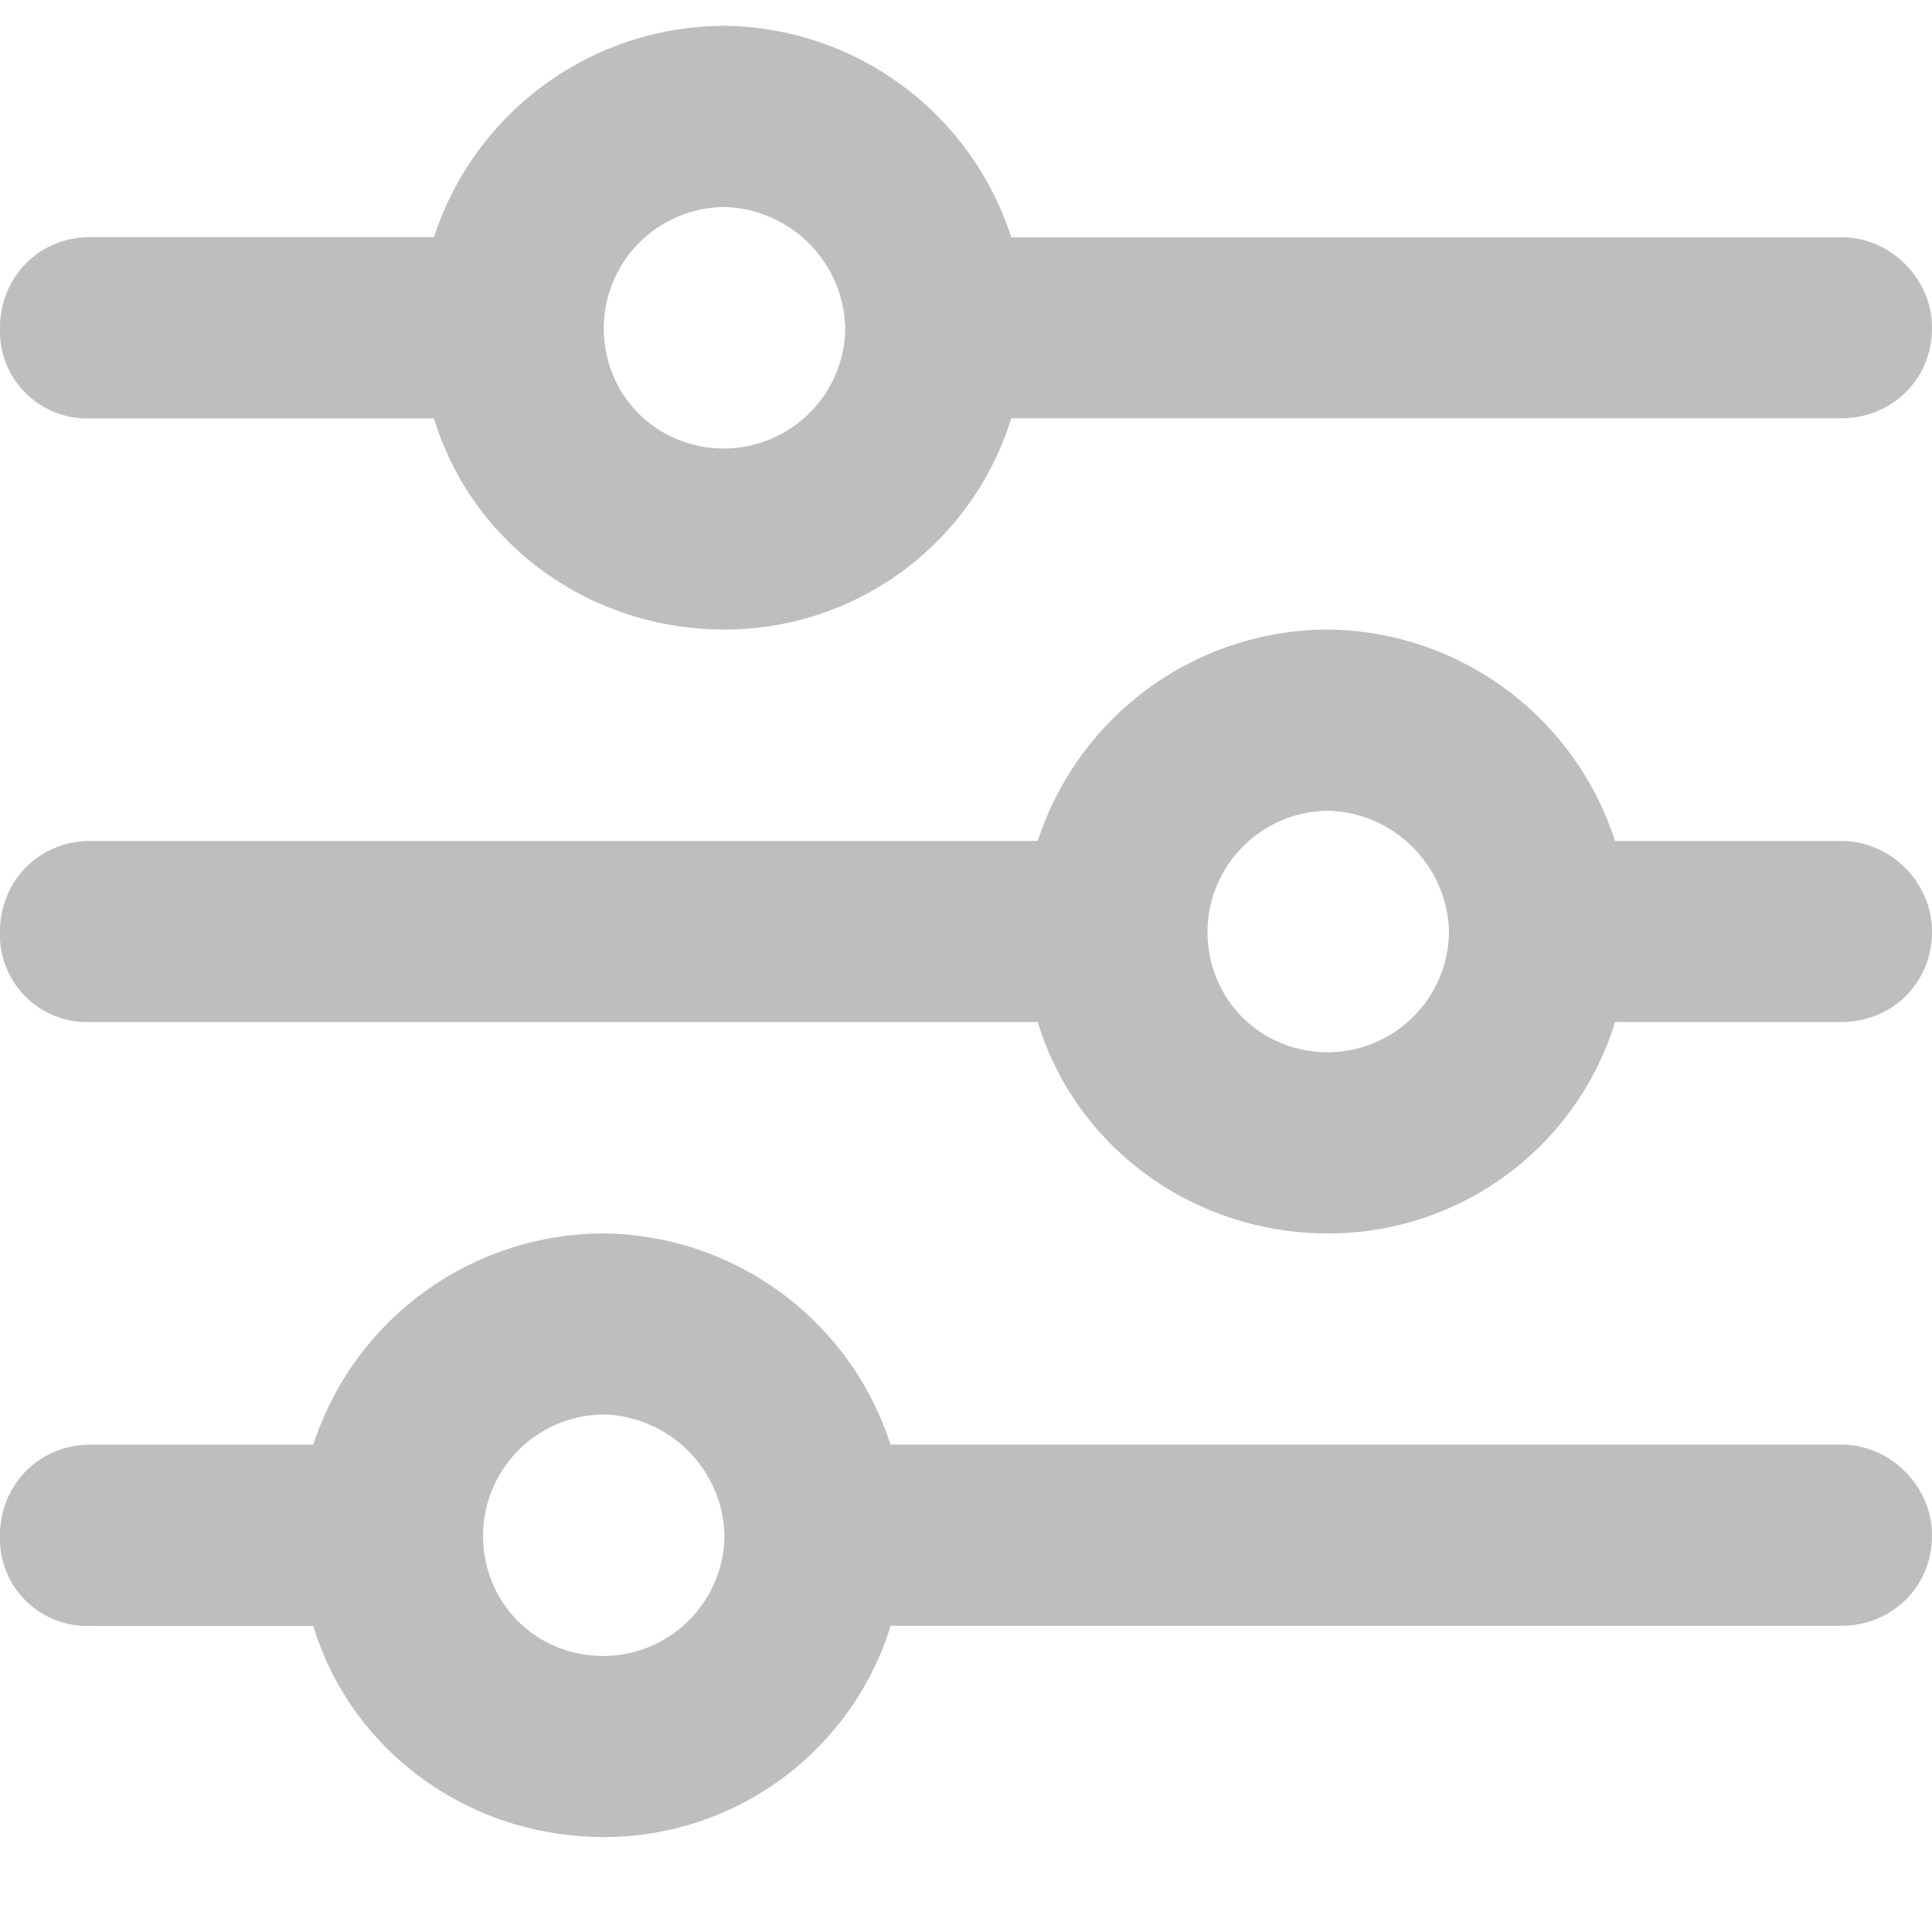 <svg xmlns="http://www.w3.org/2000/svg" width="14" height="14" fill="none" viewBox="0 0 14 14">
    <path fill="#BEBEBE"
        d="M0 11.125c0-.355.273-.656.656-.656H2.27a2.217 2.217 0 012.105-1.531 2.21 2.21 0 012.078 1.53h6.89c.356 0 .657.302.657.657 0 .383-.3.656-.656.656h-6.89a2.174 2.174 0 01-2.079 1.531c-.984 0-1.832-.628-2.105-1.53H.656A.632.632 0 010 11.124zm5.25 0a.9.9 0 00-.875-.875.881.881 0 00-.875.875c0 .492.383.875.875.875a.881.881 0 00.875-.875zm4.375-6.563a2.21 2.21 0 012.078 1.532h1.64c.356 0 .657.3.657.656 0 .383-.3.656-.656.656h-1.64a2.174 2.174 0 01-2.079 1.532c-.984 0-1.832-.63-2.105-1.532H.656A.632.632 0 010 6.75c0-.355.273-.656.656-.656H7.52a2.217 2.217 0 012.105-1.532zM10.5 6.75a.9.9 0 00-.875-.875.881.881 0 00-.875.875c0 .492.383.875.875.875a.881.881 0 00.875-.875zm2.844-5.031c.355 0 .656.3.656.656 0 .383-.3.656-.656.656H7.328A2.174 2.174 0 015.25 4.562c-.984 0-1.832-.628-2.105-1.53H.656A.632.632 0 010 2.374c0-.355.273-.656.656-.656h2.489A2.217 2.217 0 015.25.187 2.21 2.21 0 017.328 1.72h6.016zm-8.969.656c0 .492.383.875.875.875a.881.881 0 00.875-.875.9.9 0 00-.875-.875.881.881 0 00-.875.875z"></path>
</svg>